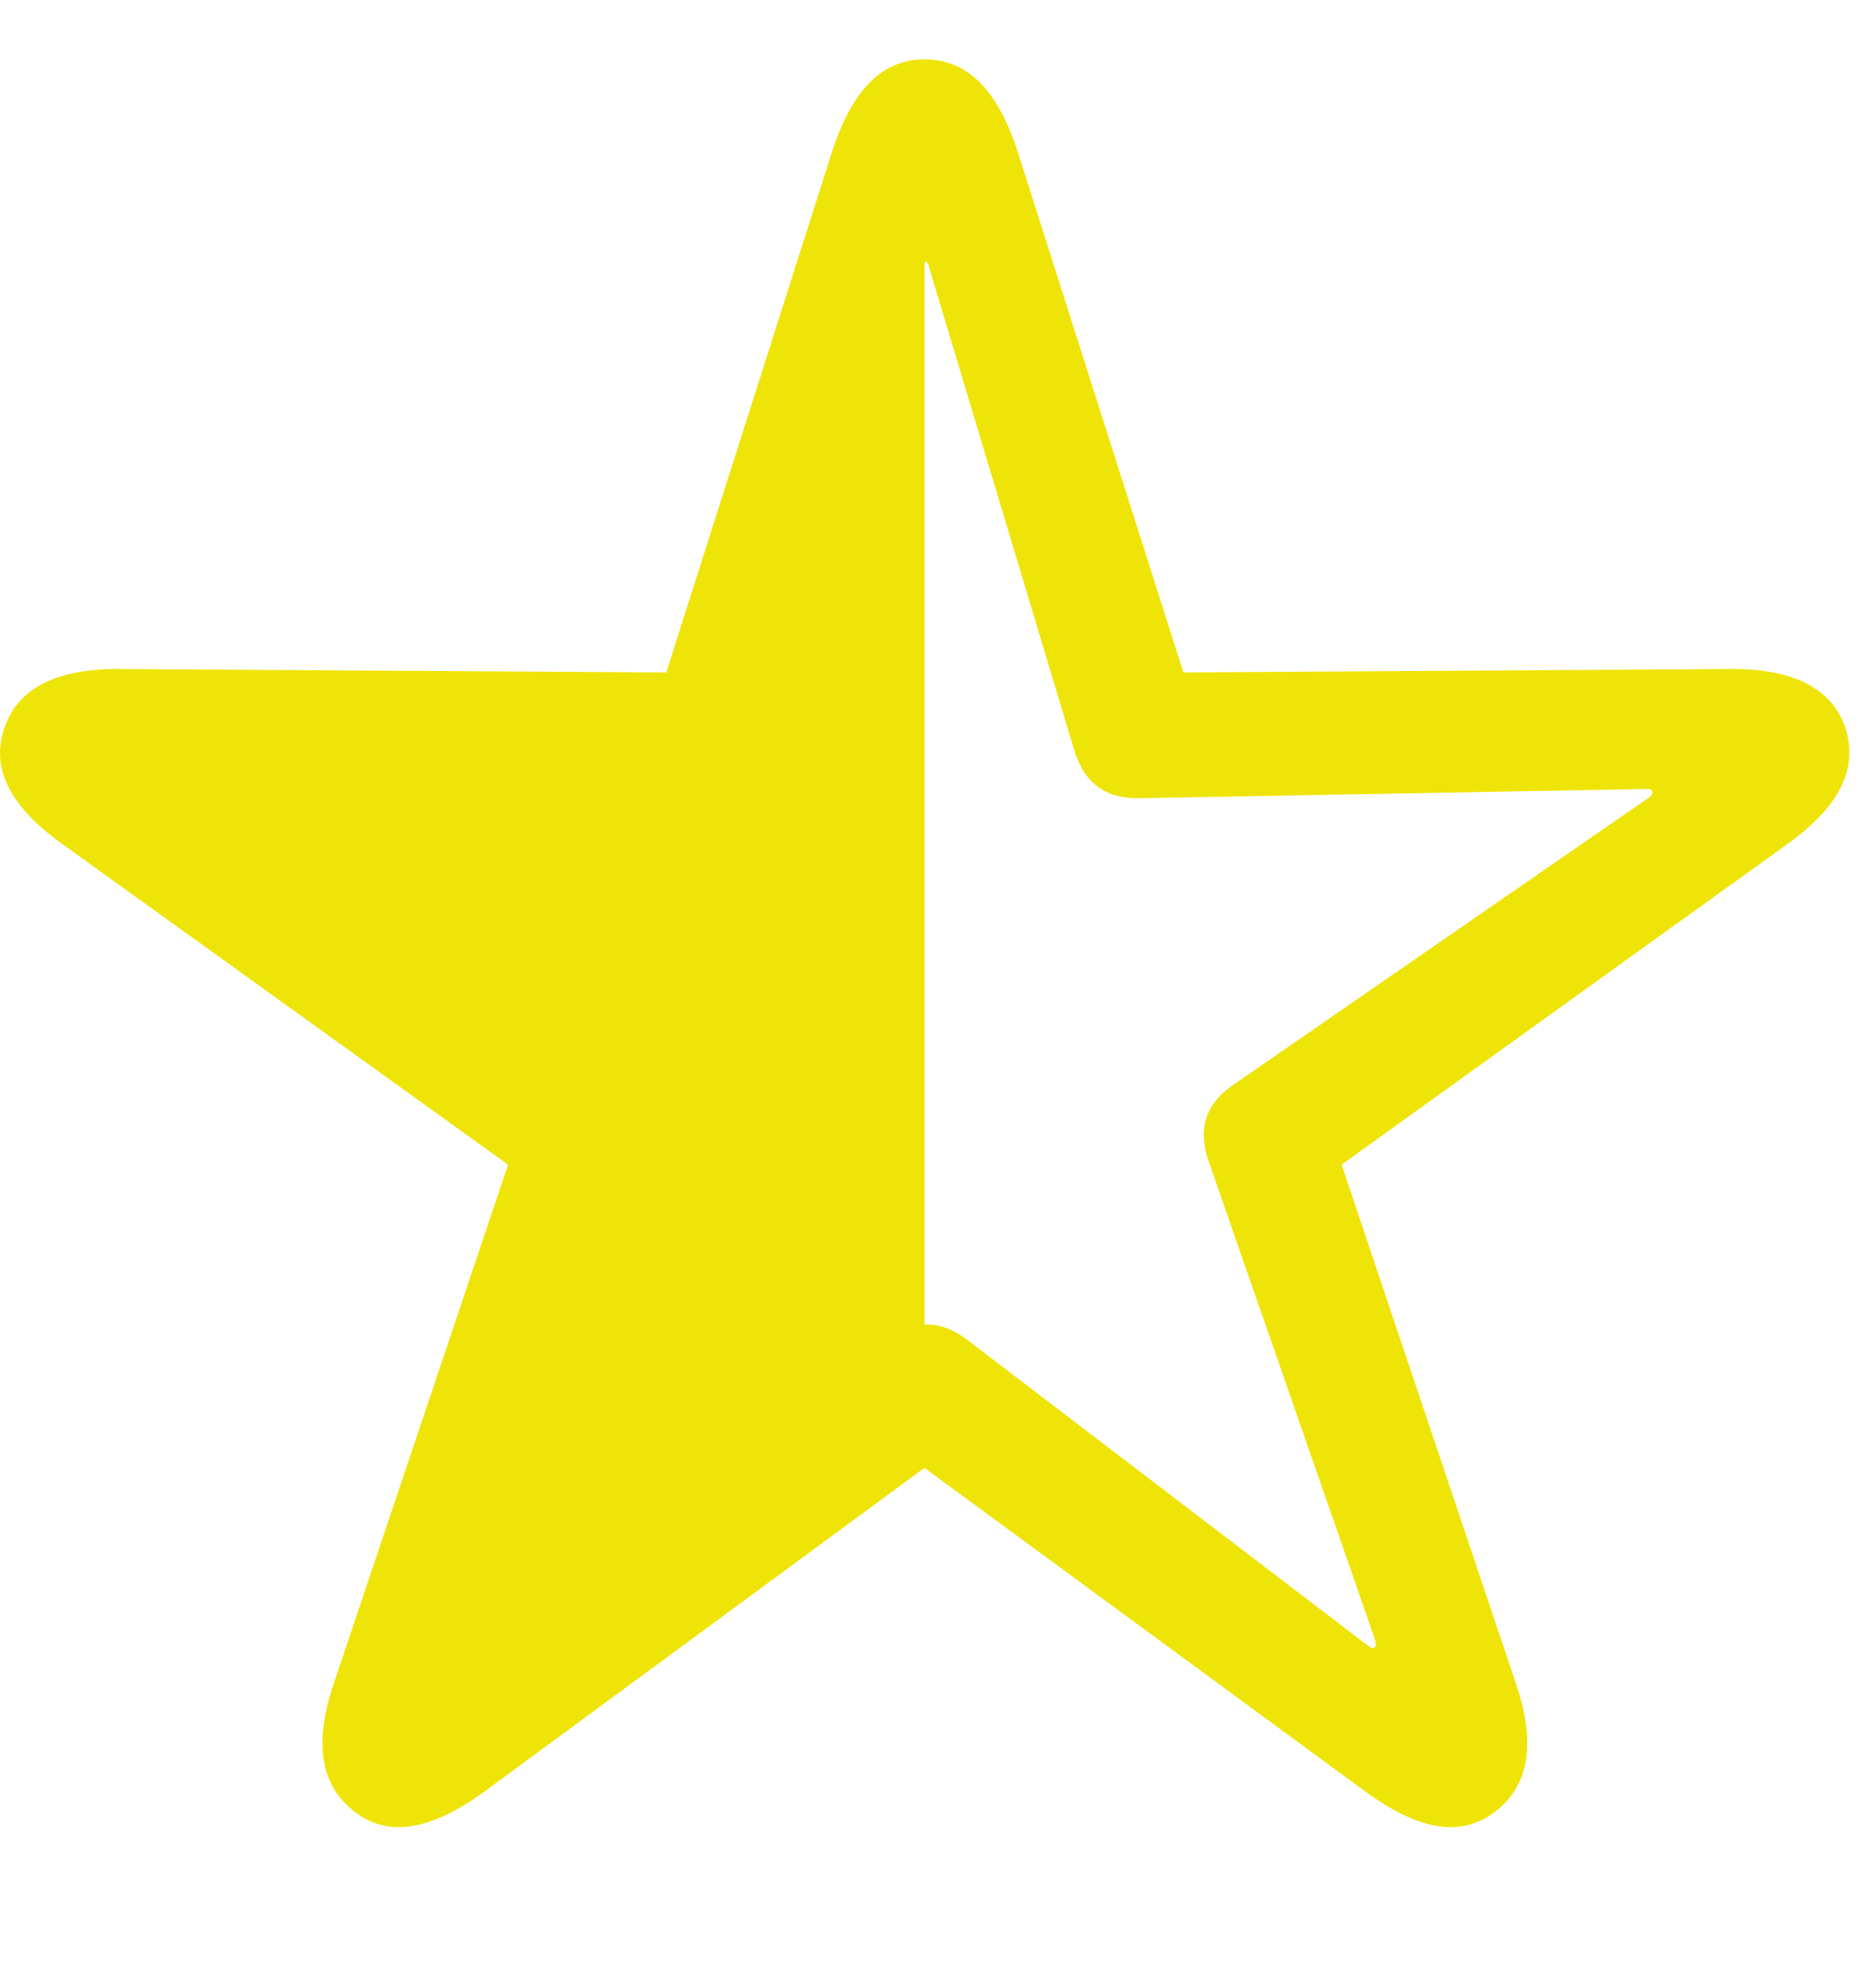 <?xml version="1.0" encoding="UTF-8" standalone="no"?>
<!DOCTYPE svg PUBLIC "-//W3C//DTD SVG 1.1//EN" "http://www.w3.org/Graphics/SVG/1.1/DTD/svg11.dtd">
<svg width="100%" height="100%" viewBox="0 0 22 23" version="1.1" xmlns="http://www.w3.org/2000/svg" xmlns:xlink="http://www.w3.org/1999/xlink" xml:space="preserve" xmlns:serif="http://www.serif.com/" style="fill-rule:evenodd;clip-rule:evenodd;stroke-linejoin:round;stroke-miterlimit:2;">
    <g>
        <rect x="0" y="0" width="21.688" height="22.119" style="fill-opacity:0;"/>
        <g transform="matrix(1,0,0,1,0,0.696)">
            <path d="M4.161,20.547C4.561,20.859 5.069,20.752 5.675,20.313L10.841,16.514L16.017,20.313C16.622,20.752 17.12,20.859 17.53,20.547C17.931,20.244 18.019,19.746 17.774,19.033L15.733,12.959L20.948,9.209C21.554,8.779 21.798,8.33 21.642,7.842C21.485,7.373 21.026,7.139 20.274,7.148L13.878,7.188L11.935,1.084C11.7,0.361 11.349,0 10.841,0C10.343,0 9.991,0.361 9.757,1.084L7.813,7.188L1.417,7.148C0.665,7.139 0.206,7.373 0.05,7.842C-0.116,8.33 0.138,8.779 0.743,9.209L5.958,12.959L3.917,19.033C3.673,19.746 3.761,20.244 4.161,20.547ZM10.841,14.834L10.841,2.373C10.87,2.373 10.89,2.393 10.899,2.451L12.599,8.105C12.726,8.506 12.98,8.672 13.38,8.662L19.288,8.555C19.347,8.555 19.366,8.555 19.376,8.584C19.386,8.613 19.366,8.633 19.327,8.662L14.464,12.022C14.122,12.256 14.044,12.559 14.181,12.94L16.124,18.525C16.134,18.584 16.144,18.594 16.124,18.613C16.105,18.643 16.075,18.623 16.036,18.594L11.339,15.01C11.183,14.893 11.017,14.824 10.841,14.834Z" style="fill:rgb(239,228,7);fill-rule:nonzero;"/>
        </g>
    </g>
</svg>
